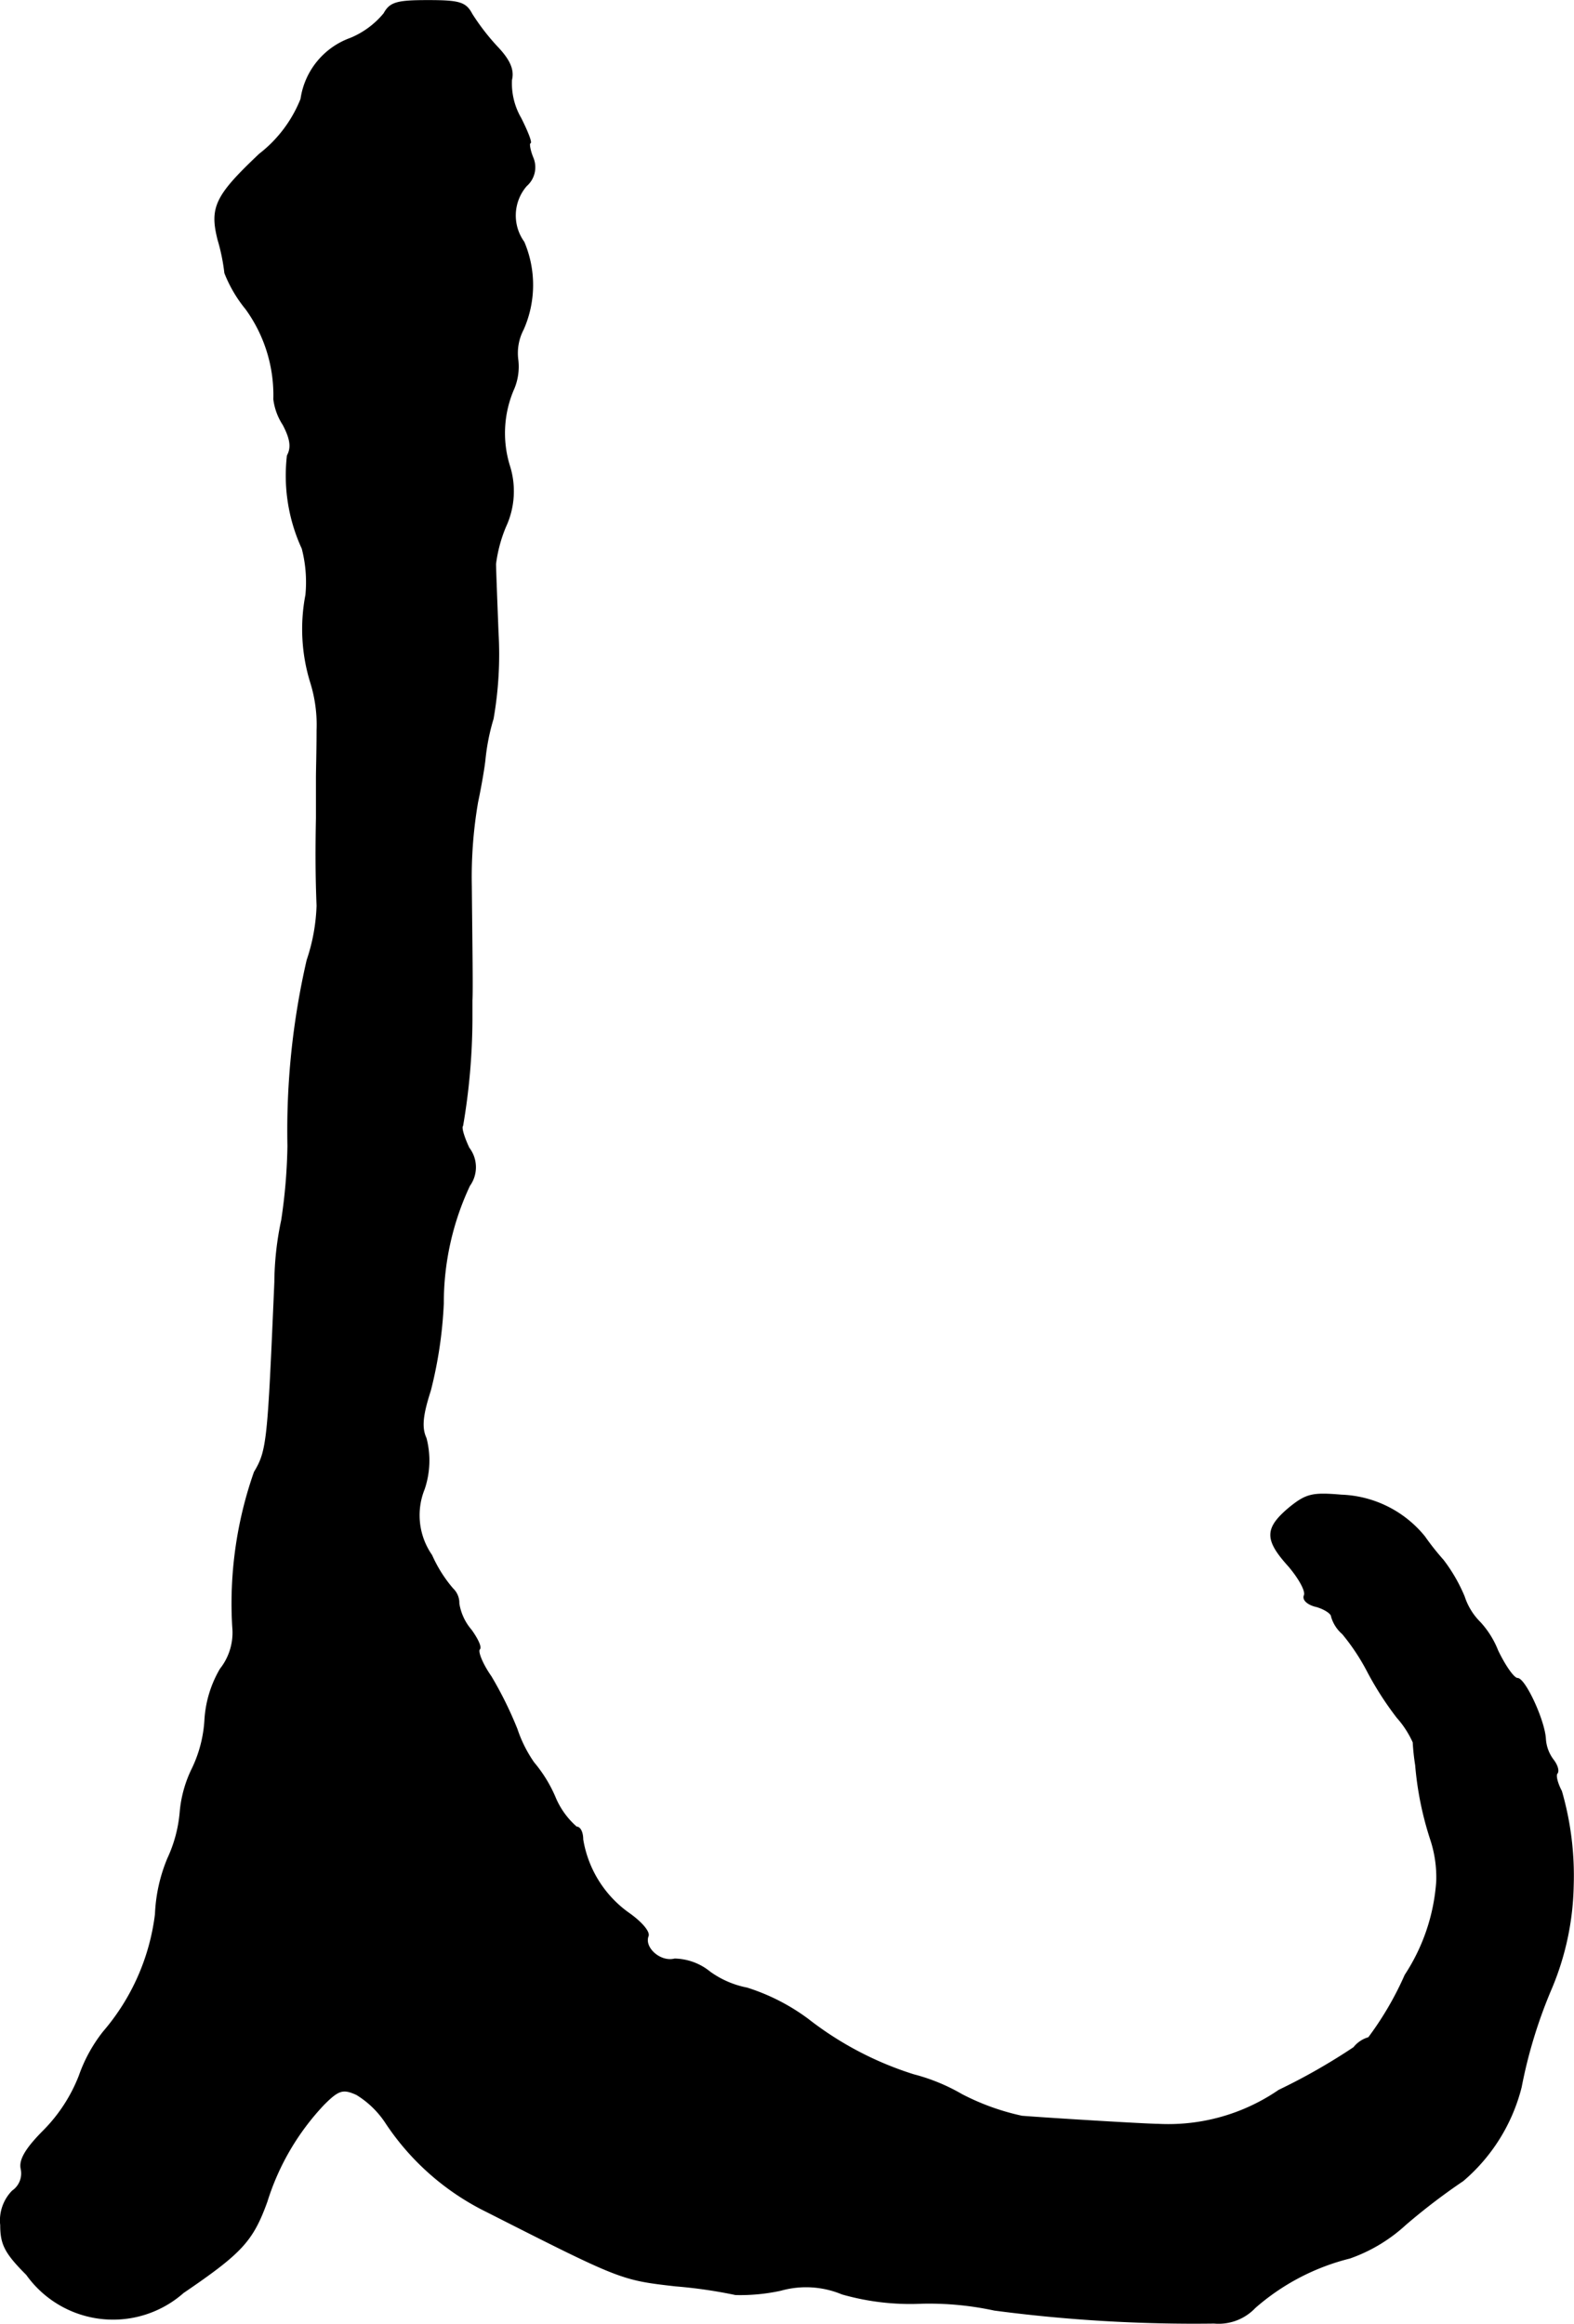 <?xml version="1.0" encoding="UTF-8"?>
<svg xmlns="http://www.w3.org/2000/svg"
     version="1.1"
     width="5.432mm"
     height="8.019mm"
     viewBox="0 0 15.399 22.731">
   <defs>
      <style type="text/css"><![CDATA[
      .a {
        stroke: #000;
        stroke-linecap: round;
        stroke-linejoin: round;
        stroke-width: 0.01px;
      }
    ]]></style>
   </defs>
   <path class="a"
         d="M3.757.132A.842.842,0,0,1,3.43.374a.743.743,0,0,0-.485.594,1.281,1.281,0,0,1-.406.539c-.43.406-.485.521-.406.836a1.909,1.909,0,0,1,.067.327,1.31,1.31,0,0,0,.206.351,1.436,1.436,0,0,1,.273.884.586.586,0,0,0,.091.248c.073.139.085.224.042.303a1.704,1.704,0,0,0,.145.909,1.311,1.311,0,0,1,.036.454,1.769,1.769,0,0,0,.048.86,1.39,1.39,0,0,1,.061.466c0,.188-.006.394-.006.46v.394c-.006.303-.006.563.006.86a1.847,1.847,0,0,1-.097.533,7.42,7.42,0,0,0-.188,1.817,5.362,5.362,0,0,1-.061.727,3.006,3.006,0,0,0-.067.606c-.067,1.557-.073,1.647-.2,1.859a3.877,3.877,0,0,0-.212,1.514.574.574,0,0,1-.121.412,1.112,1.112,0,0,0-.151.497,1.268,1.268,0,0,1-.121.472,1.193,1.193,0,0,0-.121.43,1.341,1.341,0,0,1-.121.454,1.579,1.579,0,0,0-.121.545,2.169,2.169,0,0,1-.509,1.151,1.488,1.488,0,0,0-.236.43,1.574,1.574,0,0,1-.345.533c-.182.182-.242.291-.224.376a.209.209,0,0,1-.085.218.411.411,0,0,0-.115.333c0,.188.042.273.254.485a1.038,1.038,0,0,0,1.532.176c.569-.388.678-.503.818-.89a2.437,2.437,0,0,1,.557-.951c.145-.145.188-.157.321-.097a.912.912,0,0,1,.291.285,2.508,2.508,0,0,0,.981.86c1.314.666,1.314.666,1.847.727a4.713,4.713,0,0,1,.588.085,1.862,1.862,0,0,0,.442-.042.916.916,0,0,1,.6.036,2.419,2.419,0,0,0,.775.091,3.018,3.018,0,0,1,.715.067,14.926,14.926,0,0,0,2.15.127.49.49,0,0,0,.4-.151,2.22,2.22,0,0,1,.927-.485,1.572,1.572,0,0,0,.545-.327,6.134,6.134,0,0,1,.563-.43,1.771,1.771,0,0,0,.569-.915,4.748,4.748,0,0,1,.297-.969,2.718,2.718,0,0,0,.212-.999,2.983,2.983,0,0,0-.115-.927c-.042-.079-.061-.157-.042-.176.018-.024,0-.079-.036-.127a.379.379,0,0,1-.079-.212c-.012-.182-.2-.588-.273-.588-.036,0-.121-.121-.194-.273a.889.889,0,0,0-.17-.273.63.63,0,0,1-.157-.254,1.594,1.594,0,0,0-.206-.357,2.547,2.547,0,0,1-.182-.23,1.098,1.098,0,0,0-.812-.406c-.285-.024-.345-.012-.515.127-.236.2-.236.309,0,.569.097.115.17.242.151.285s.036.091.121.109c.079.024.145.067.145.097a.352.352,0,0,0,.109.17,2.104,2.104,0,0,1,.248.376,3.117,3.117,0,0,0,.285.442.948.948,0,0,1,.157.242,2.217,2.217,0,0,0,.024.224,3.192,3.192,0,0,0,.151.739,1.177,1.177,0,0,1,.055.4,1.907,1.907,0,0,1-.309.915,3.131,3.131,0,0,1-.357.612.285.285,0,0,0-.145.097,5.976,5.976,0,0,1-.733.418,1.911,1.911,0,0,1-1.181.333c-.109,0-1.024-.055-1.333-.079a2.345,2.345,0,0,1-.588-.212,1.87,1.87,0,0,0-.472-.194,3.275,3.275,0,0,1-1.036-.545,2.02,2.02,0,0,0-.594-.303.919.919,0,0,1-.363-.157.562.562,0,0,0-.345-.127c-.139.036-.303-.109-.26-.224.018-.042-.067-.139-.188-.224A1.105,1.105,0,0,1,5.701,17.994c0-.067-.024-.121-.061-.121a.786.786,0,0,1-.212-.297,1.341,1.341,0,0,0-.206-.333,1.277,1.277,0,0,1-.164-.327,3.703,3.703,0,0,0-.254-.515c-.085-.121-.133-.242-.115-.267.024-.018-.018-.103-.079-.188a.524.524,0,0,1-.121-.26A.192.192,0,0,0,4.429,15.541a1.327,1.327,0,0,1-.206-.327.685.685,0,0,1-.073-.648.87.87,0,0,0,.018-.497c-.048-.103-.036-.224.042-.466a4.194,4.194,0,0,0,.127-.854A2.698,2.698,0,0,1,4.593,11.598a.309.309,0,0,0-.006-.369c-.048-.103-.079-.2-.061-.218a6.287,6.287,0,0,0,.091-1.03V9.787c.006-.115,0-.472-.006-1.121a4.333,4.333,0,0,1,.061-.818c.036-.17.067-.357.073-.424a2.096,2.096,0,0,1,.079-.394,3.658,3.658,0,0,0,.048-.848c-.012-.315-.024-.618-.024-.666a1.403,1.403,0,0,1,.097-.363.824.824,0,0,0,.036-.606,1.085,1.085,0,0,1,.048-.751A.558.558,0,0,0,5.065,3.512a.5.5,0,0,1,.054-.291,1.074,1.074,0,0,0,.006-.854A.444.444,0,0,1,5.15,1.816a.24.24,0,0,0,.061-.279C5.18,1.459,5.174,1.398,5.186,1.398c.018,0-.024-.109-.091-.242a.68.68,0,0,1-.091-.376c.024-.097-.018-.194-.139-.321a2.213,2.213,0,0,1-.248-.321C4.556.023,4.496.005,4.187.005,3.884.005,3.817.023,3.757.132Z"/>
</svg>
